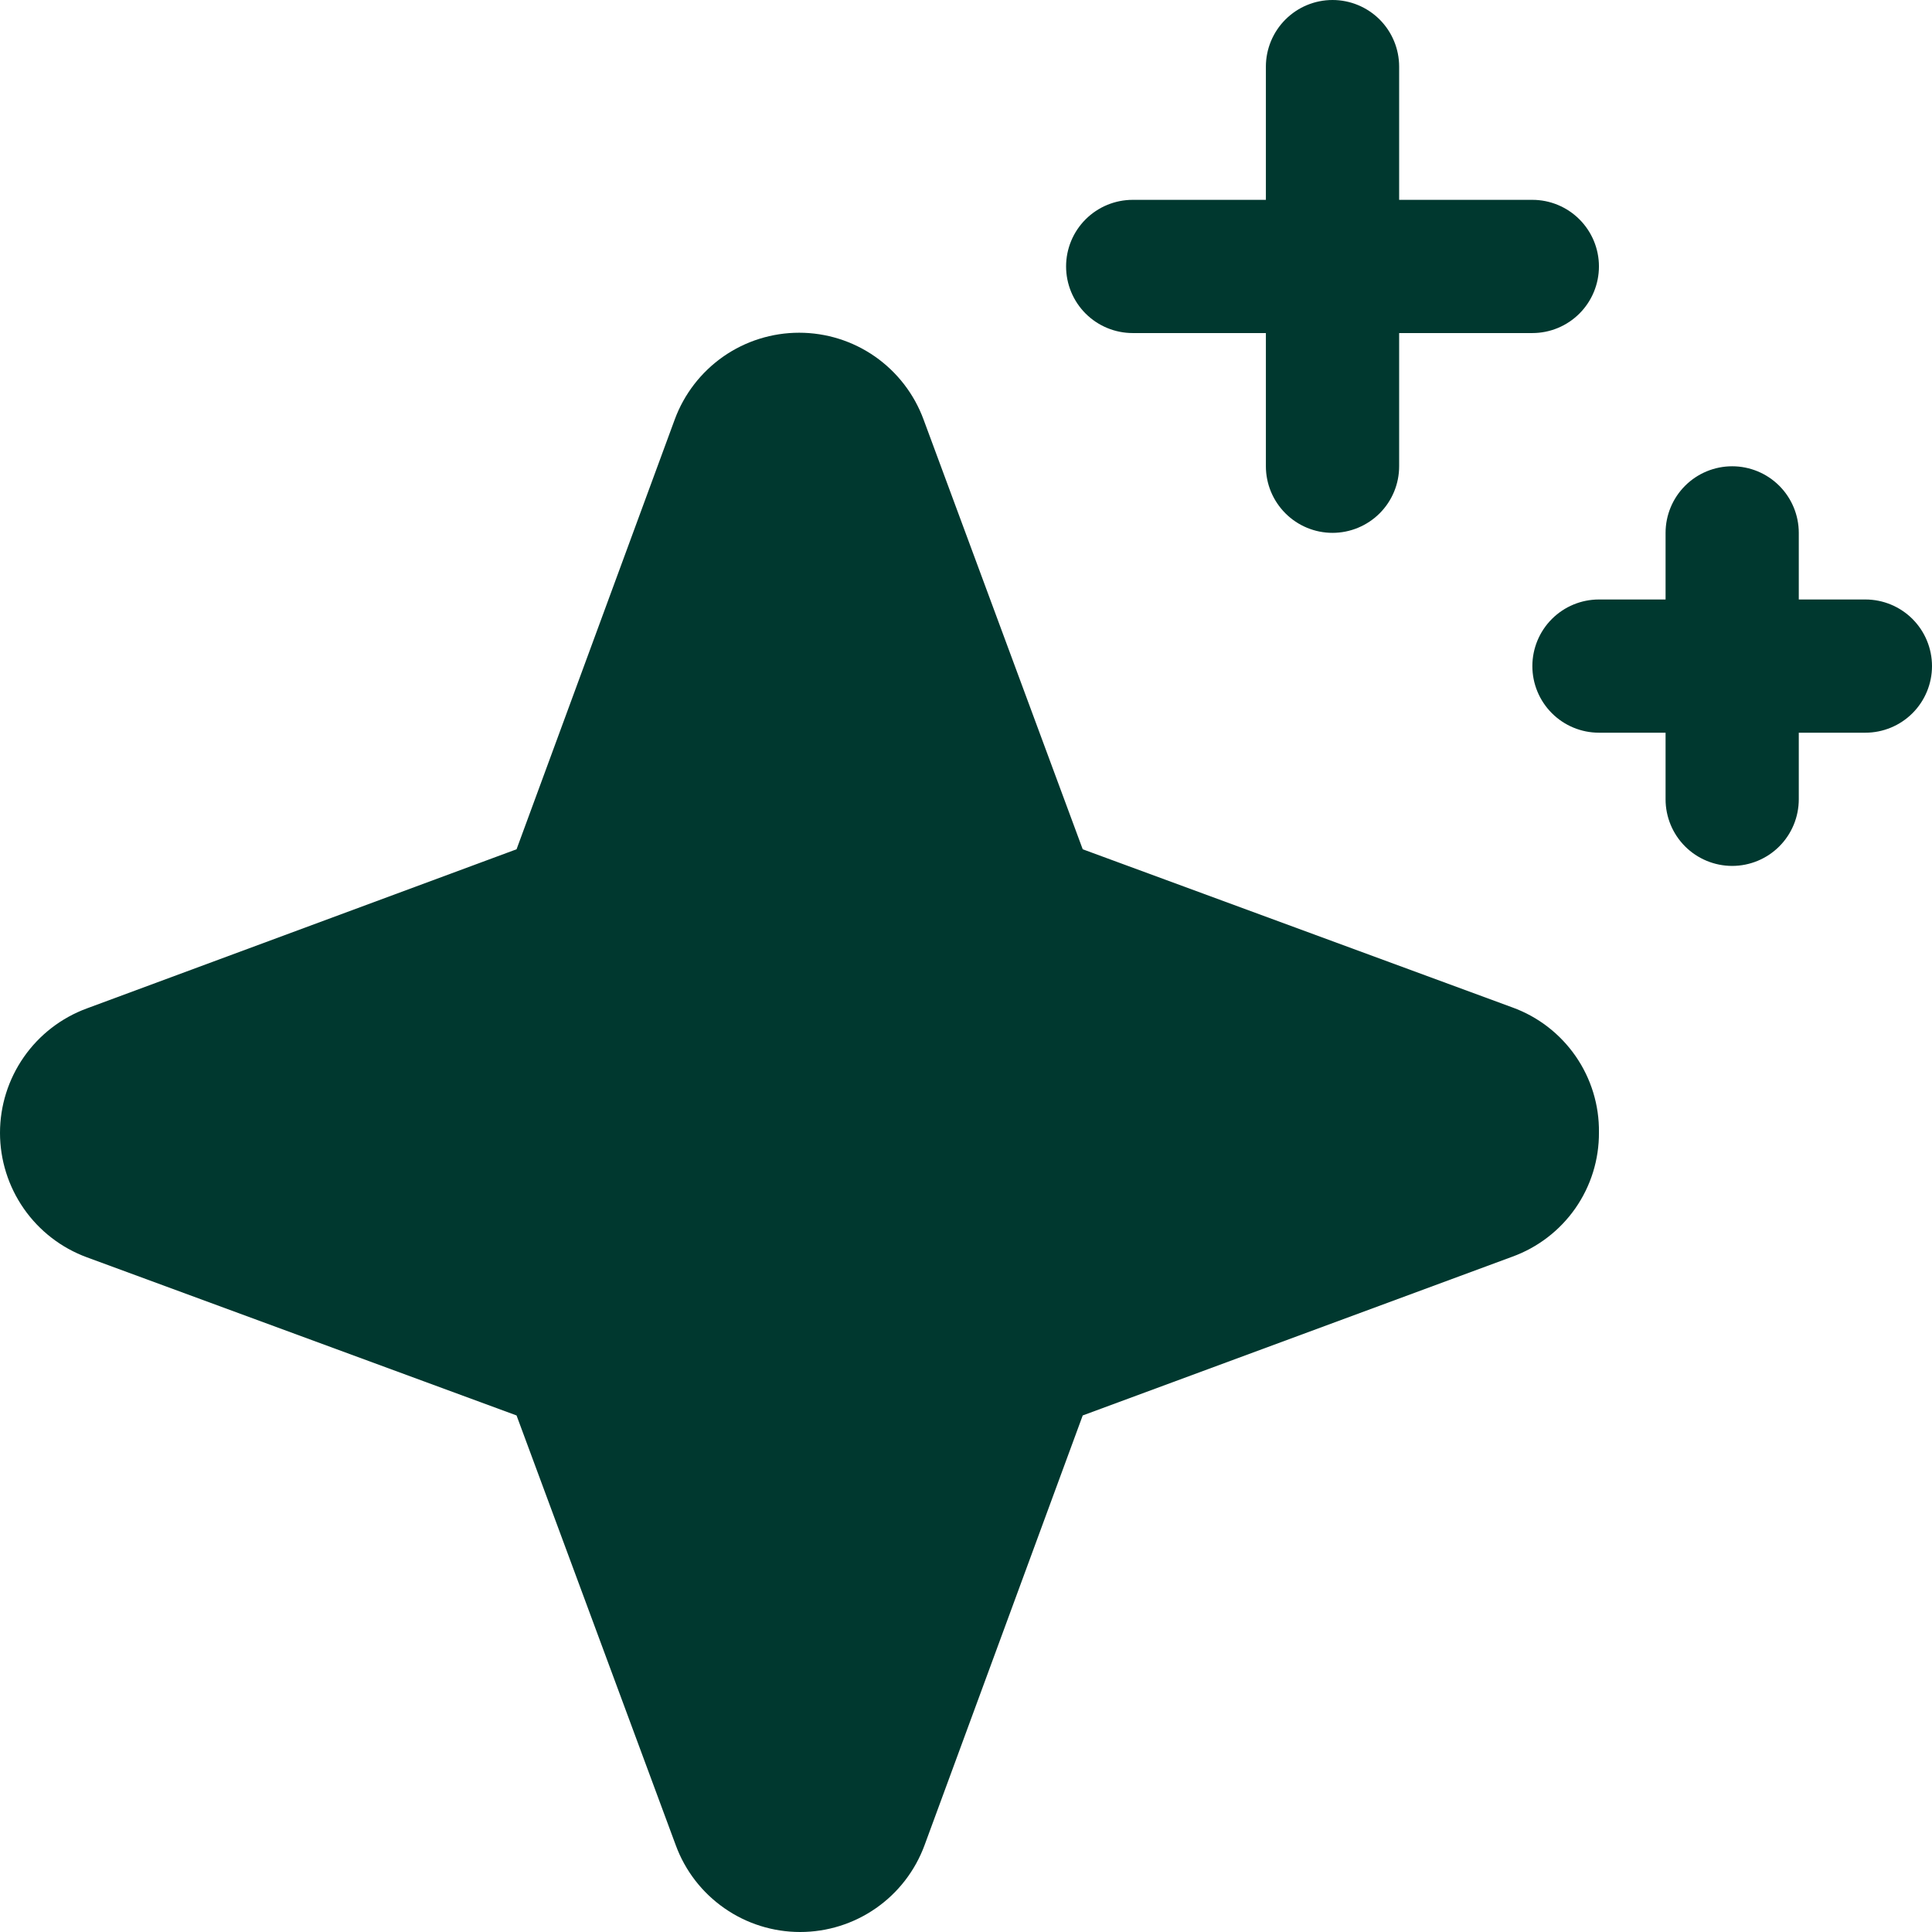 <svg width="41" height="41" viewBox="0 0 41 41" fill="none" xmlns="http://www.w3.org/2000/svg">
<path d="M33.932 24.03C33.936 24.607 33.761 25.17 33.431 25.643C33.101 26.115 32.633 26.474 32.091 26.67L22.977 30.038L19.62 39.159C19.421 39.699 19.062 40.165 18.59 40.494C18.117 40.824 17.556 41 16.98 41C16.405 41 15.843 40.824 15.371 40.494C14.899 40.165 14.539 39.699 14.341 39.159L10.962 30.038L1.841 26.681C1.301 26.482 0.835 26.122 0.506 25.65C0.177 25.178 0 24.616 0 24.041C0 23.465 0.177 22.904 0.506 22.432C0.835 21.96 1.301 21.6 1.841 21.401L10.962 18.023L14.319 8.902C14.518 8.362 14.878 7.896 15.35 7.566C15.822 7.237 16.384 7.061 16.959 7.061C17.535 7.061 18.096 7.237 18.568 7.566C19.04 7.896 19.4 8.362 19.599 8.902L22.977 18.023L32.098 21.38C32.641 21.577 33.108 21.939 33.437 22.413C33.766 22.888 33.939 23.453 33.932 24.03ZM24.038 7.068H26.864V9.895C26.864 10.27 27.014 10.629 27.279 10.894C27.544 11.159 27.903 11.308 28.278 11.308C28.653 11.308 29.012 11.159 29.278 10.894C29.543 10.629 29.692 10.27 29.692 9.895V7.068H32.519C32.894 7.068 33.253 6.919 33.518 6.654C33.783 6.389 33.932 6.029 33.932 5.654C33.932 5.279 33.783 4.92 33.518 4.655C33.253 4.39 32.894 4.241 32.519 4.241H29.692V1.414C29.692 1.039 29.543 0.679 29.278 0.414C29.012 0.149 28.653 0 28.278 0C27.903 0 27.544 0.149 27.279 0.414C27.014 0.679 26.864 1.039 26.864 1.414V4.241H24.038C23.663 4.241 23.303 4.39 23.038 4.655C22.773 4.92 22.624 5.279 22.624 5.654C22.624 6.029 22.773 6.389 23.038 6.654C23.303 6.919 23.663 7.068 24.038 7.068ZM39.587 12.722H38.173V11.308C38.173 10.934 38.024 10.574 37.759 10.309C37.494 10.044 37.134 9.895 36.759 9.895C36.385 9.895 36.025 10.044 35.76 10.309C35.495 10.574 35.346 10.934 35.346 11.308V12.722H33.932C33.557 12.722 33.198 12.871 32.933 13.136C32.668 13.401 32.519 13.761 32.519 14.136C32.519 14.51 32.668 14.87 32.933 15.135C33.198 15.4 33.557 15.549 33.932 15.549H35.346V16.962C35.346 17.337 35.495 17.697 35.76 17.962C36.025 18.227 36.385 18.376 36.759 18.376C37.134 18.376 37.494 18.227 37.759 17.962C38.024 17.697 38.173 17.337 38.173 16.962V15.549H39.587C39.961 15.549 40.321 15.4 40.586 15.135C40.851 14.87 41 14.51 41 14.136C41 13.761 40.851 13.401 40.586 13.136C40.321 12.871 39.961 12.722 39.587 12.722Z" fill="#00382F"/>
</svg>
